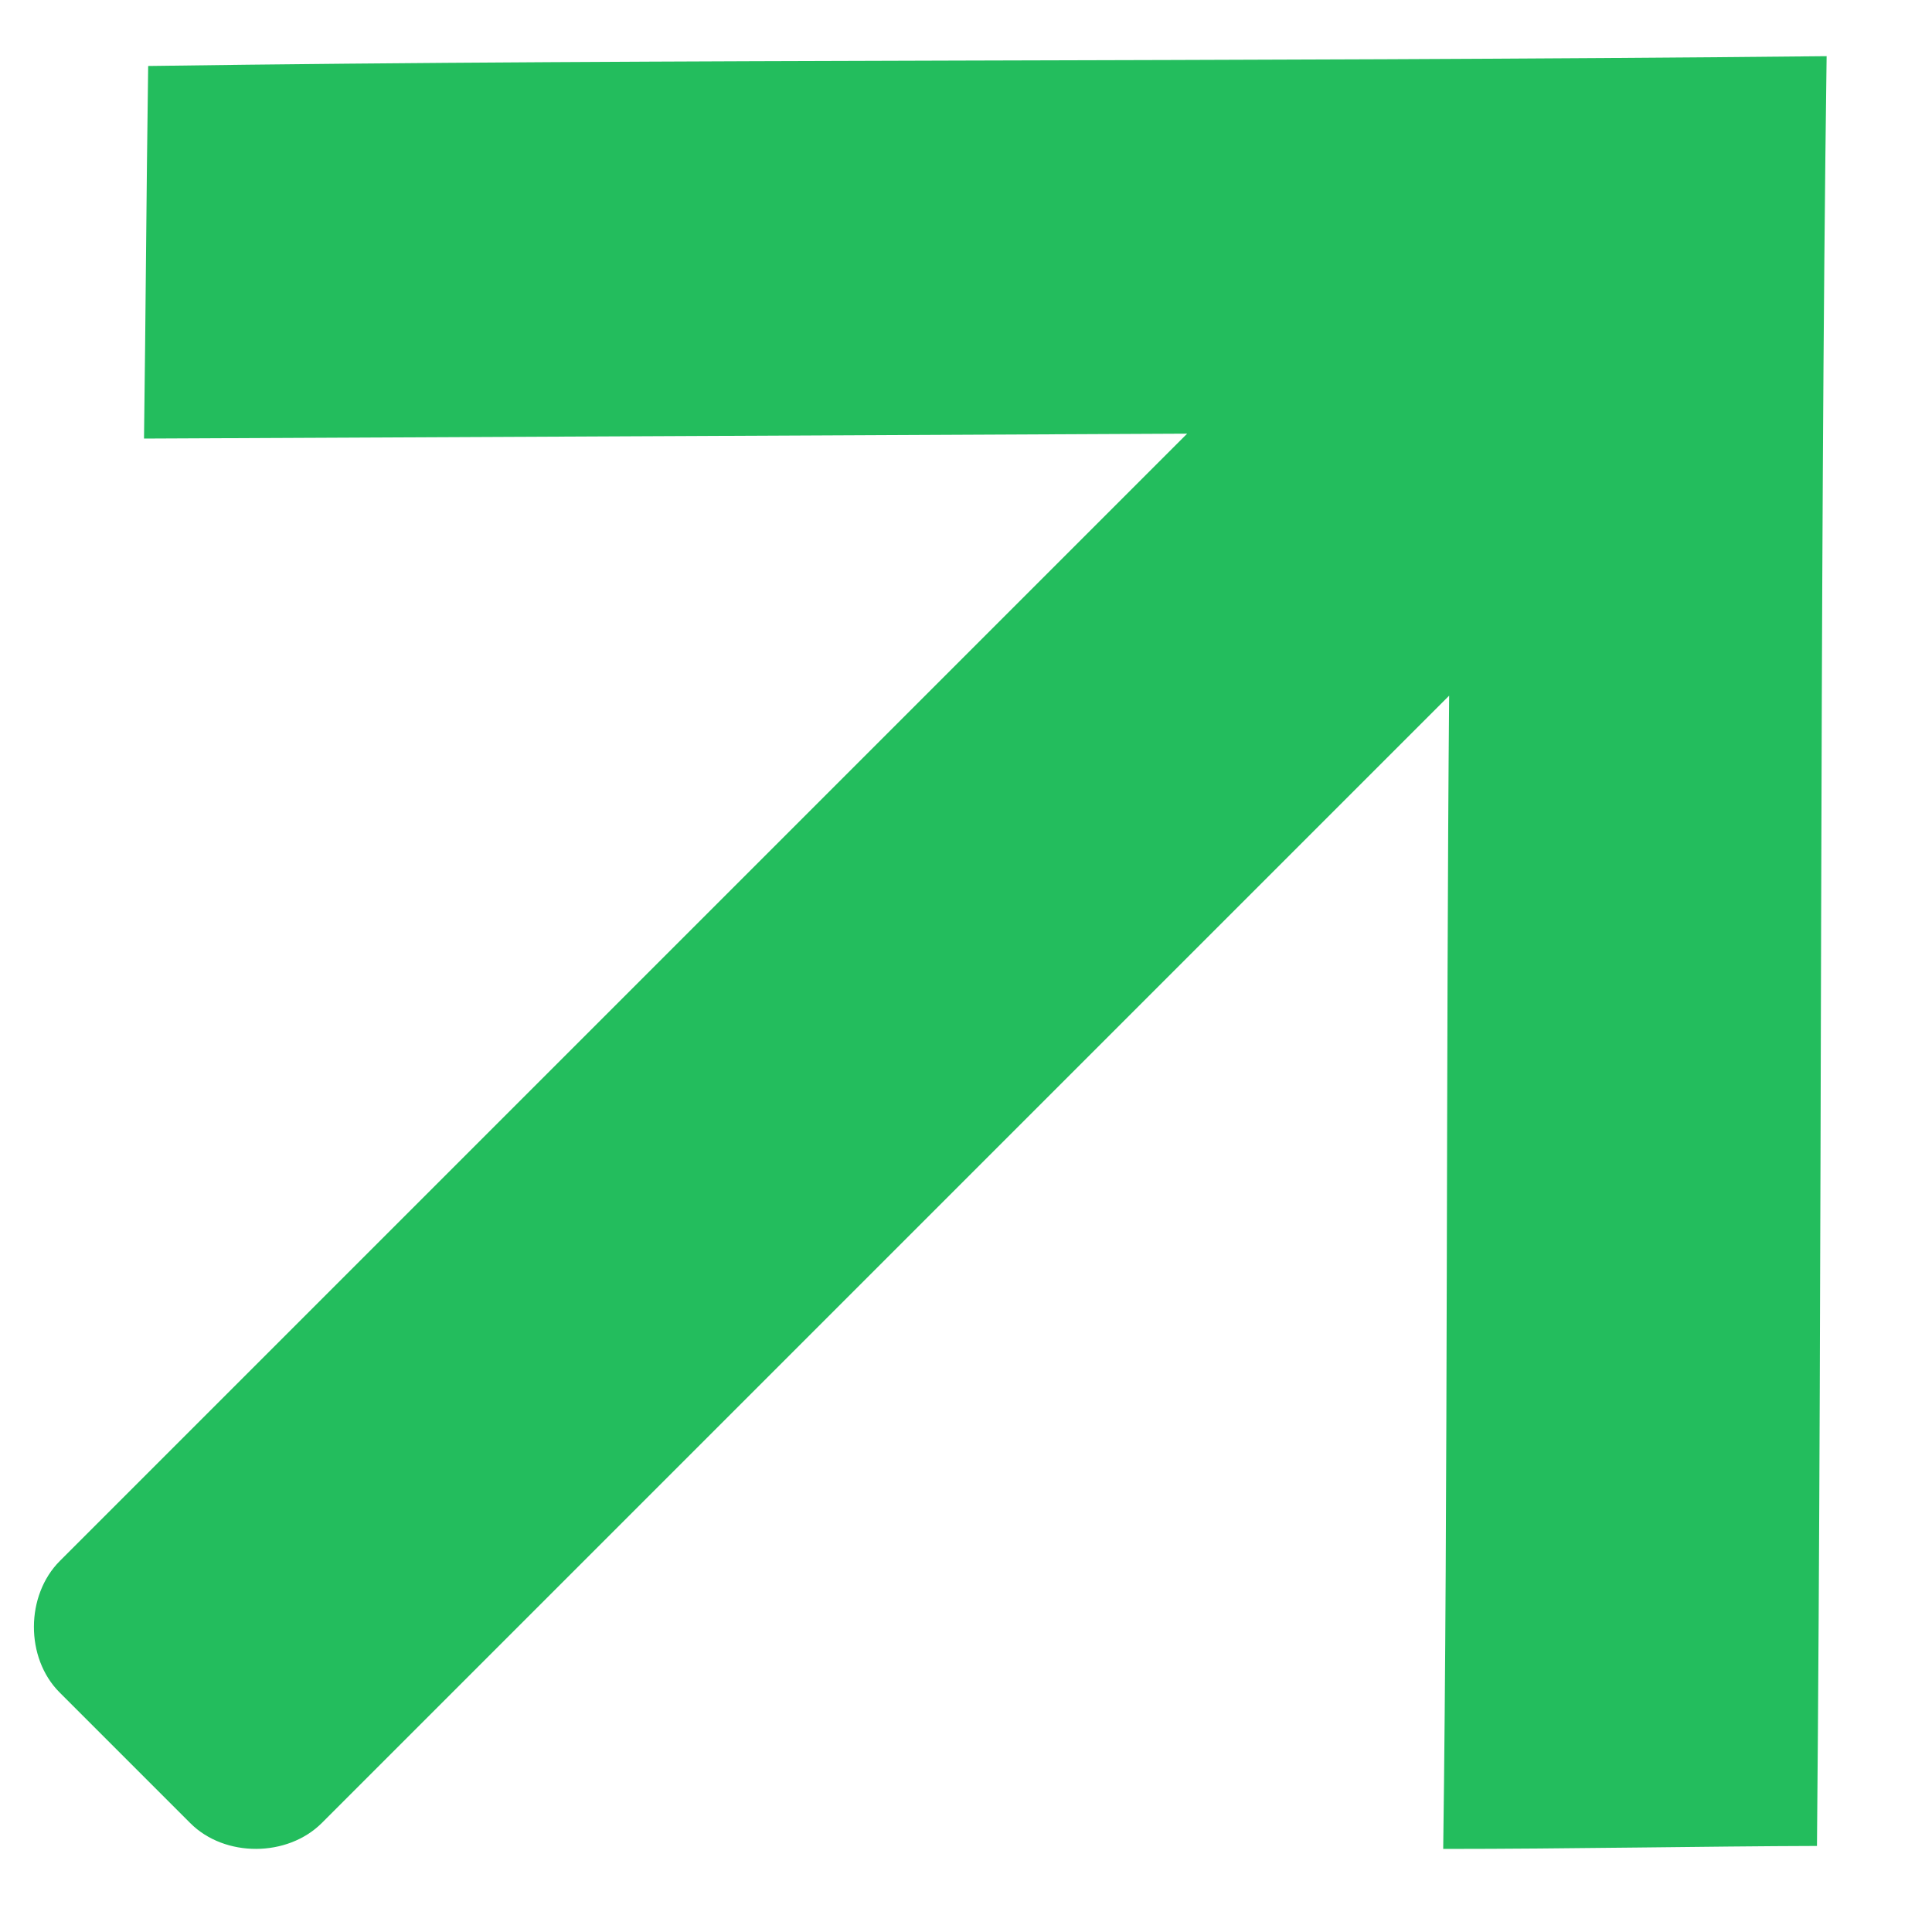 <svg width="13" height="13" viewBox="0 0 13 13" fill="none" xmlns="http://www.w3.org/2000/svg">
<path d="M12.226 12.421C12.263 8.386 12.242 3.926 12.291 0.378C8.259 0.419 4.54 0.394 0.997 0.444C0.984 1.366 0.981 2.069 0.969 2.951C3.388 2.939 5.889 2.929 7.988 2.918L0.403 10.503C0.171 10.735 0.17 11.156 0.4 11.387L1.282 12.269C1.513 12.499 1.934 12.498 2.166 12.266L9.751 4.681C9.73 7.018 9.743 10.104 9.711 12.441C10.562 12.441 11.481 12.423 12.226 12.421Z" fill="#23BD5D"/>
</svg>
